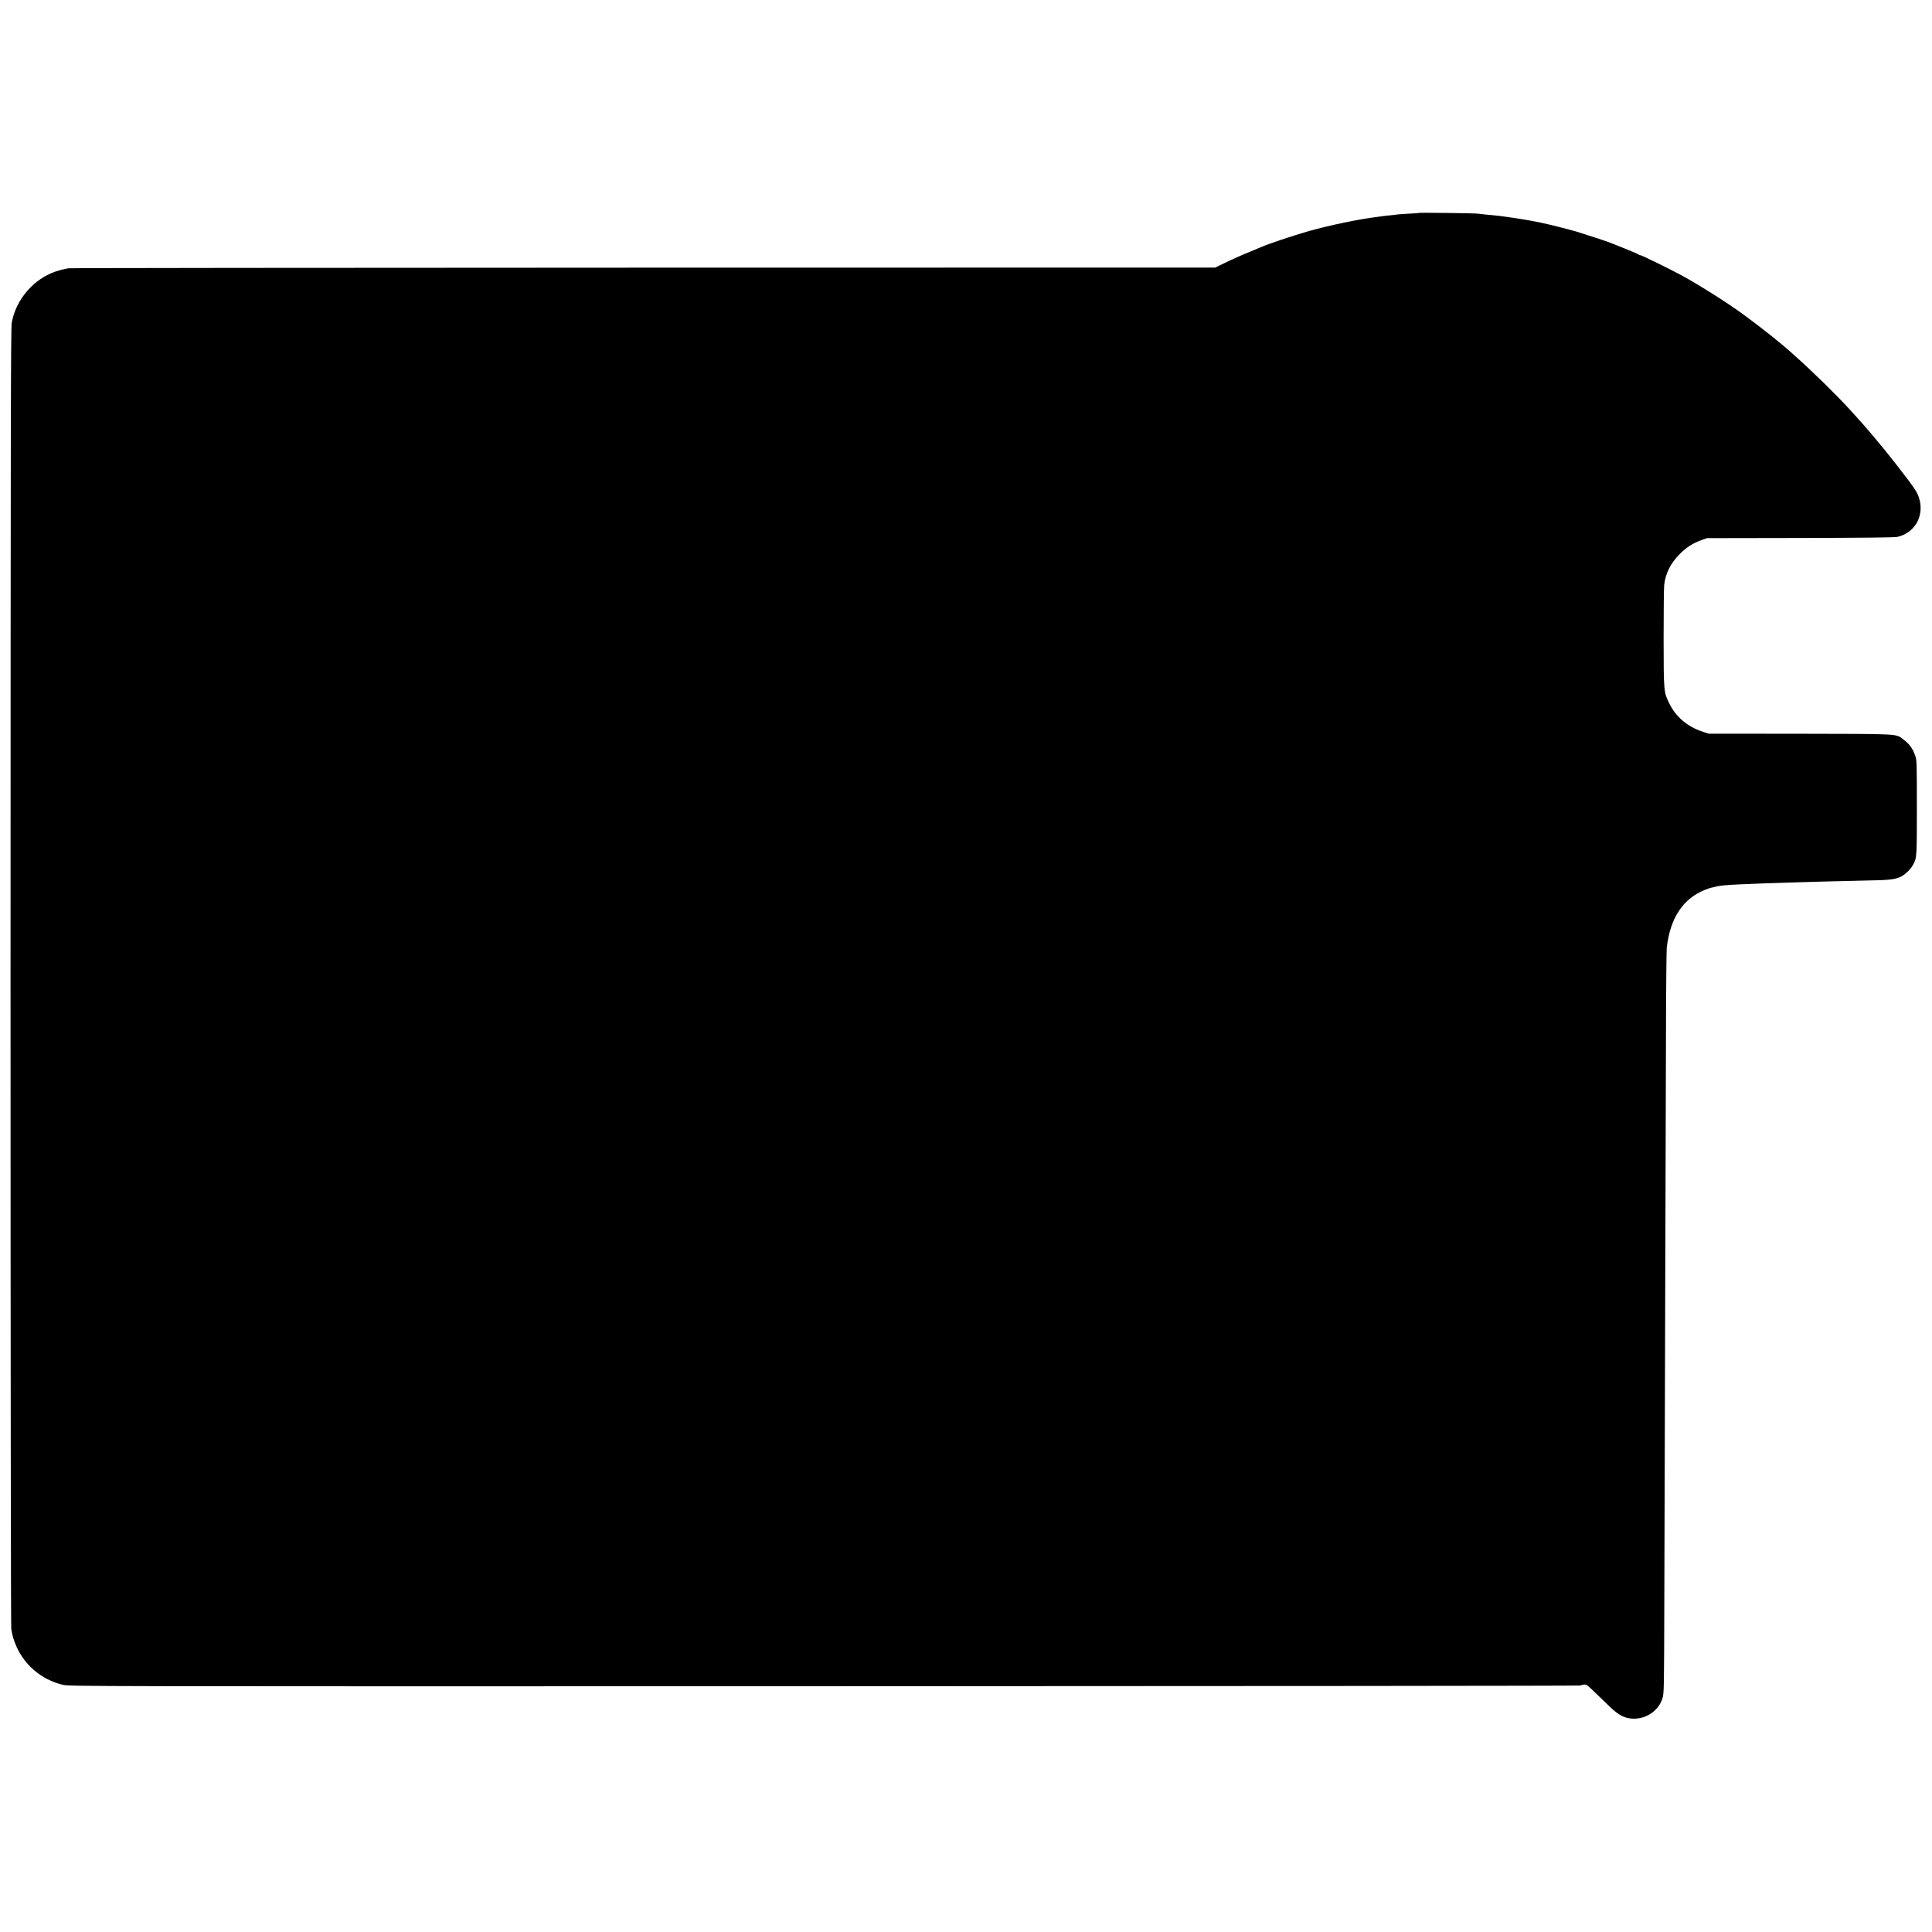 <?xml version="1.0" standalone="no"?>
<!DOCTYPE svg PUBLIC "-//W3C//DTD SVG 20010904//EN"
 "http://www.w3.org/TR/2001/REC-SVG-20010904/DTD/svg10.dtd">
<svg version="1.0" xmlns="http://www.w3.org/2000/svg"
 width="2400pt" height="2400pt" viewBox="0 0 2400 2400"
 preserveAspectRatio="xMidYMid meet">
<g transform="translate(0,2400) scale(0.1,-0.1)"
fill="#000000" stroke="none">
<path d="M17629 21355 c-2 -2 -58 -6 -124 -9 -66 -4 -131 -8 -145 -10 -14 -3
-55 -7 -92 -11 -37 -3 -77 -8 -90 -10 -13 -2 -45 -6 -73 -10 -212 -25 -601
-106 -844 -175 -193 -55 -522 -165 -596 -200 -11 -5 -69 -29 -130 -54 -120
-49 -224 -95 -355 -159 l-85 -41 -7115 -1 c-3913 -1 -7124 -4 -7135 -8 -11 -3
-35 -9 -54 -12 -19 -3 -62 -15 -95 -26 -277 -92 -498 -349 -550 -637 -12 -65
-14 -1300 -15 -8127 0 -4769 4 -8070 9 -8100 17 -95 21 -108 51 -186 97 -252
322 -446 589 -508 85 -20 122 -20 9455 -18 5154 1 9381 5 9395 9 74 22 69 24
175 -78 55 -53 141 -136 192 -185 114 -110 193 -149 300 -149 162 0 307 103
354 250 20 64 21 85 24 1280 2 668 6 2214 10 3435 4 1221 8 2744 10 3385 1
641 6 1192 10 1225 42 370 200 610 472 720 32 13 70 26 86 29 15 2 35 7 45 10
48 15 138 23 327 31 72 3 182 7 245 10 63 3 201 7 305 10 105 3 251 7 325 10
122 4 272 7 809 20 186 5 253 17 320 60 47 29 97 81 125 131 48 84 48 97 48
716 0 556 -1 586 -20 639 -34 96 -74 150 -156 210 -87 64 -37 62 -1281 64
l-1130 1 -70 23 c-195 64 -336 184 -420 356 -68 139 -68 143 -69 805 0 327 3
625 7 661 15 143 79 272 192 385 85 86 163 136 275 176 l65 23 1155 2 c787 2
1172 6 1207 13 211 45 333 247 279 460 -24 91 -45 124 -274 420 -198 254 -382
473 -586 695 -185 201 -460 471 -700 685 -21 19 -44 40 -50 45 -108 97 -365
302 -565 448 -191 142 -561 376 -781 496 -134 73 -497 251 -513 251 -7 0 -17
4 -23 9 -5 5 -79 37 -164 71 -85 34 -164 66 -175 70 -30 14 -339 115 -435 144
-91 27 -386 101 -435 109 -16 3 -55 11 -85 17 -30 6 -66 13 -80 15 -14 2 -38
6 -55 9 -98 17 -289 44 -355 50 -30 3 -82 8 -115 11 -33 4 -78 9 -100 11 -55
6 -721 14 -726 9z"/>
</g>
</svg>
